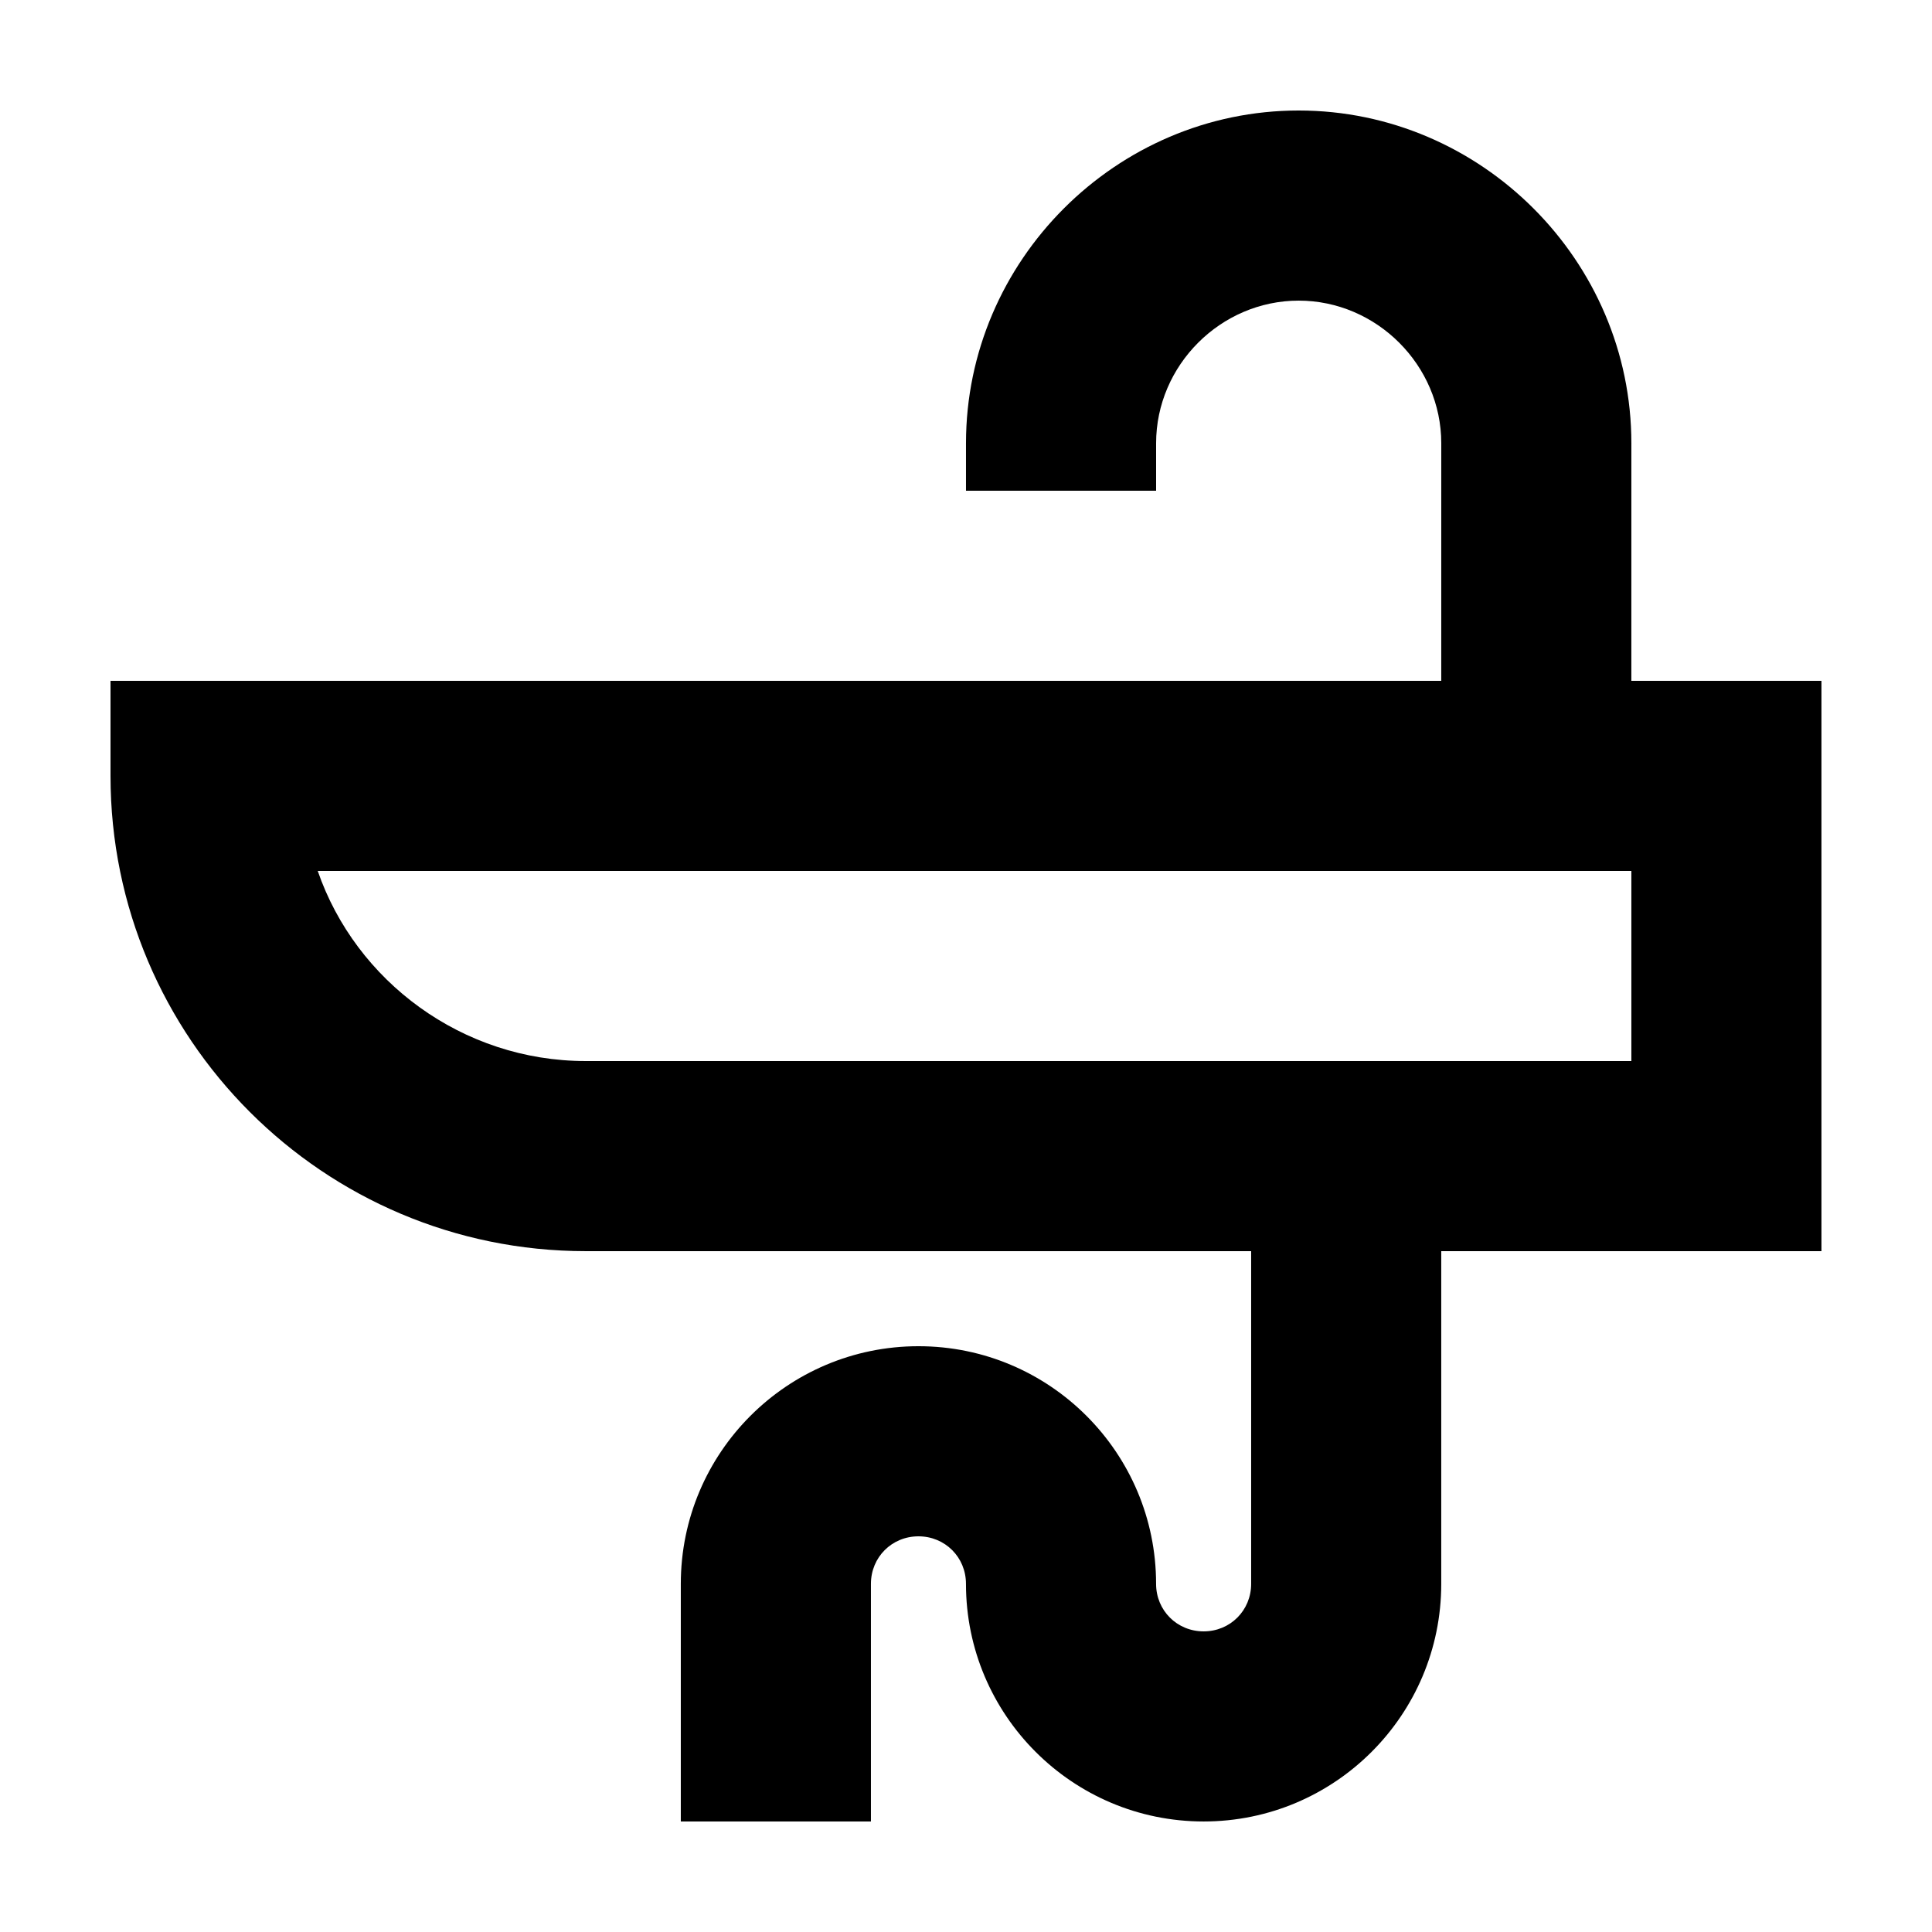 <?xml version="1.0" encoding="UTF-8"?>
<!-- Uploaded to: ICON Repo, www.svgrepo.com, Generator: ICON Repo Mixer Tools -->
<svg fill="#000000" width="800px" height="800px" version="1.1" viewBox="144 144 512 512" xmlns="http://www.w3.org/2000/svg">
 <path d="m576.33 261.45c0-48.363-39.801-88.164-88.168-88.164-48.363 0-88.164 39.801-88.164 88.164v12.598h50.383v-12.594c0-20.656 17.129-37.785 37.785-37.785s37.785 17.129 37.785 37.785l-0.004 62.973h-352.66v25.191c0 69.527 56.426 125.95 125.95 125.95h176.33v88.168c0 7.055-5.543 12.594-12.594 12.594-7.055 0-12.598-5.543-12.598-12.594 0-34.766-28.211-62.977-62.977-62.977-34.762 0-62.977 28.211-62.977 62.977v62.973h50.383v-62.973c0-7.055 5.543-12.594 12.594-12.594 7.055 0 12.594 5.543 12.594 12.594 0.004 34.762 28.215 62.973 62.98 62.973 34.762 0 62.973-28.211 62.973-62.973v-88.168h100.76v-151.14h-50.379zm0 163.74h-277.09c-32.746 0-60.961-21.16-71.039-50.383l348.13 0.004z"/>
</svg>